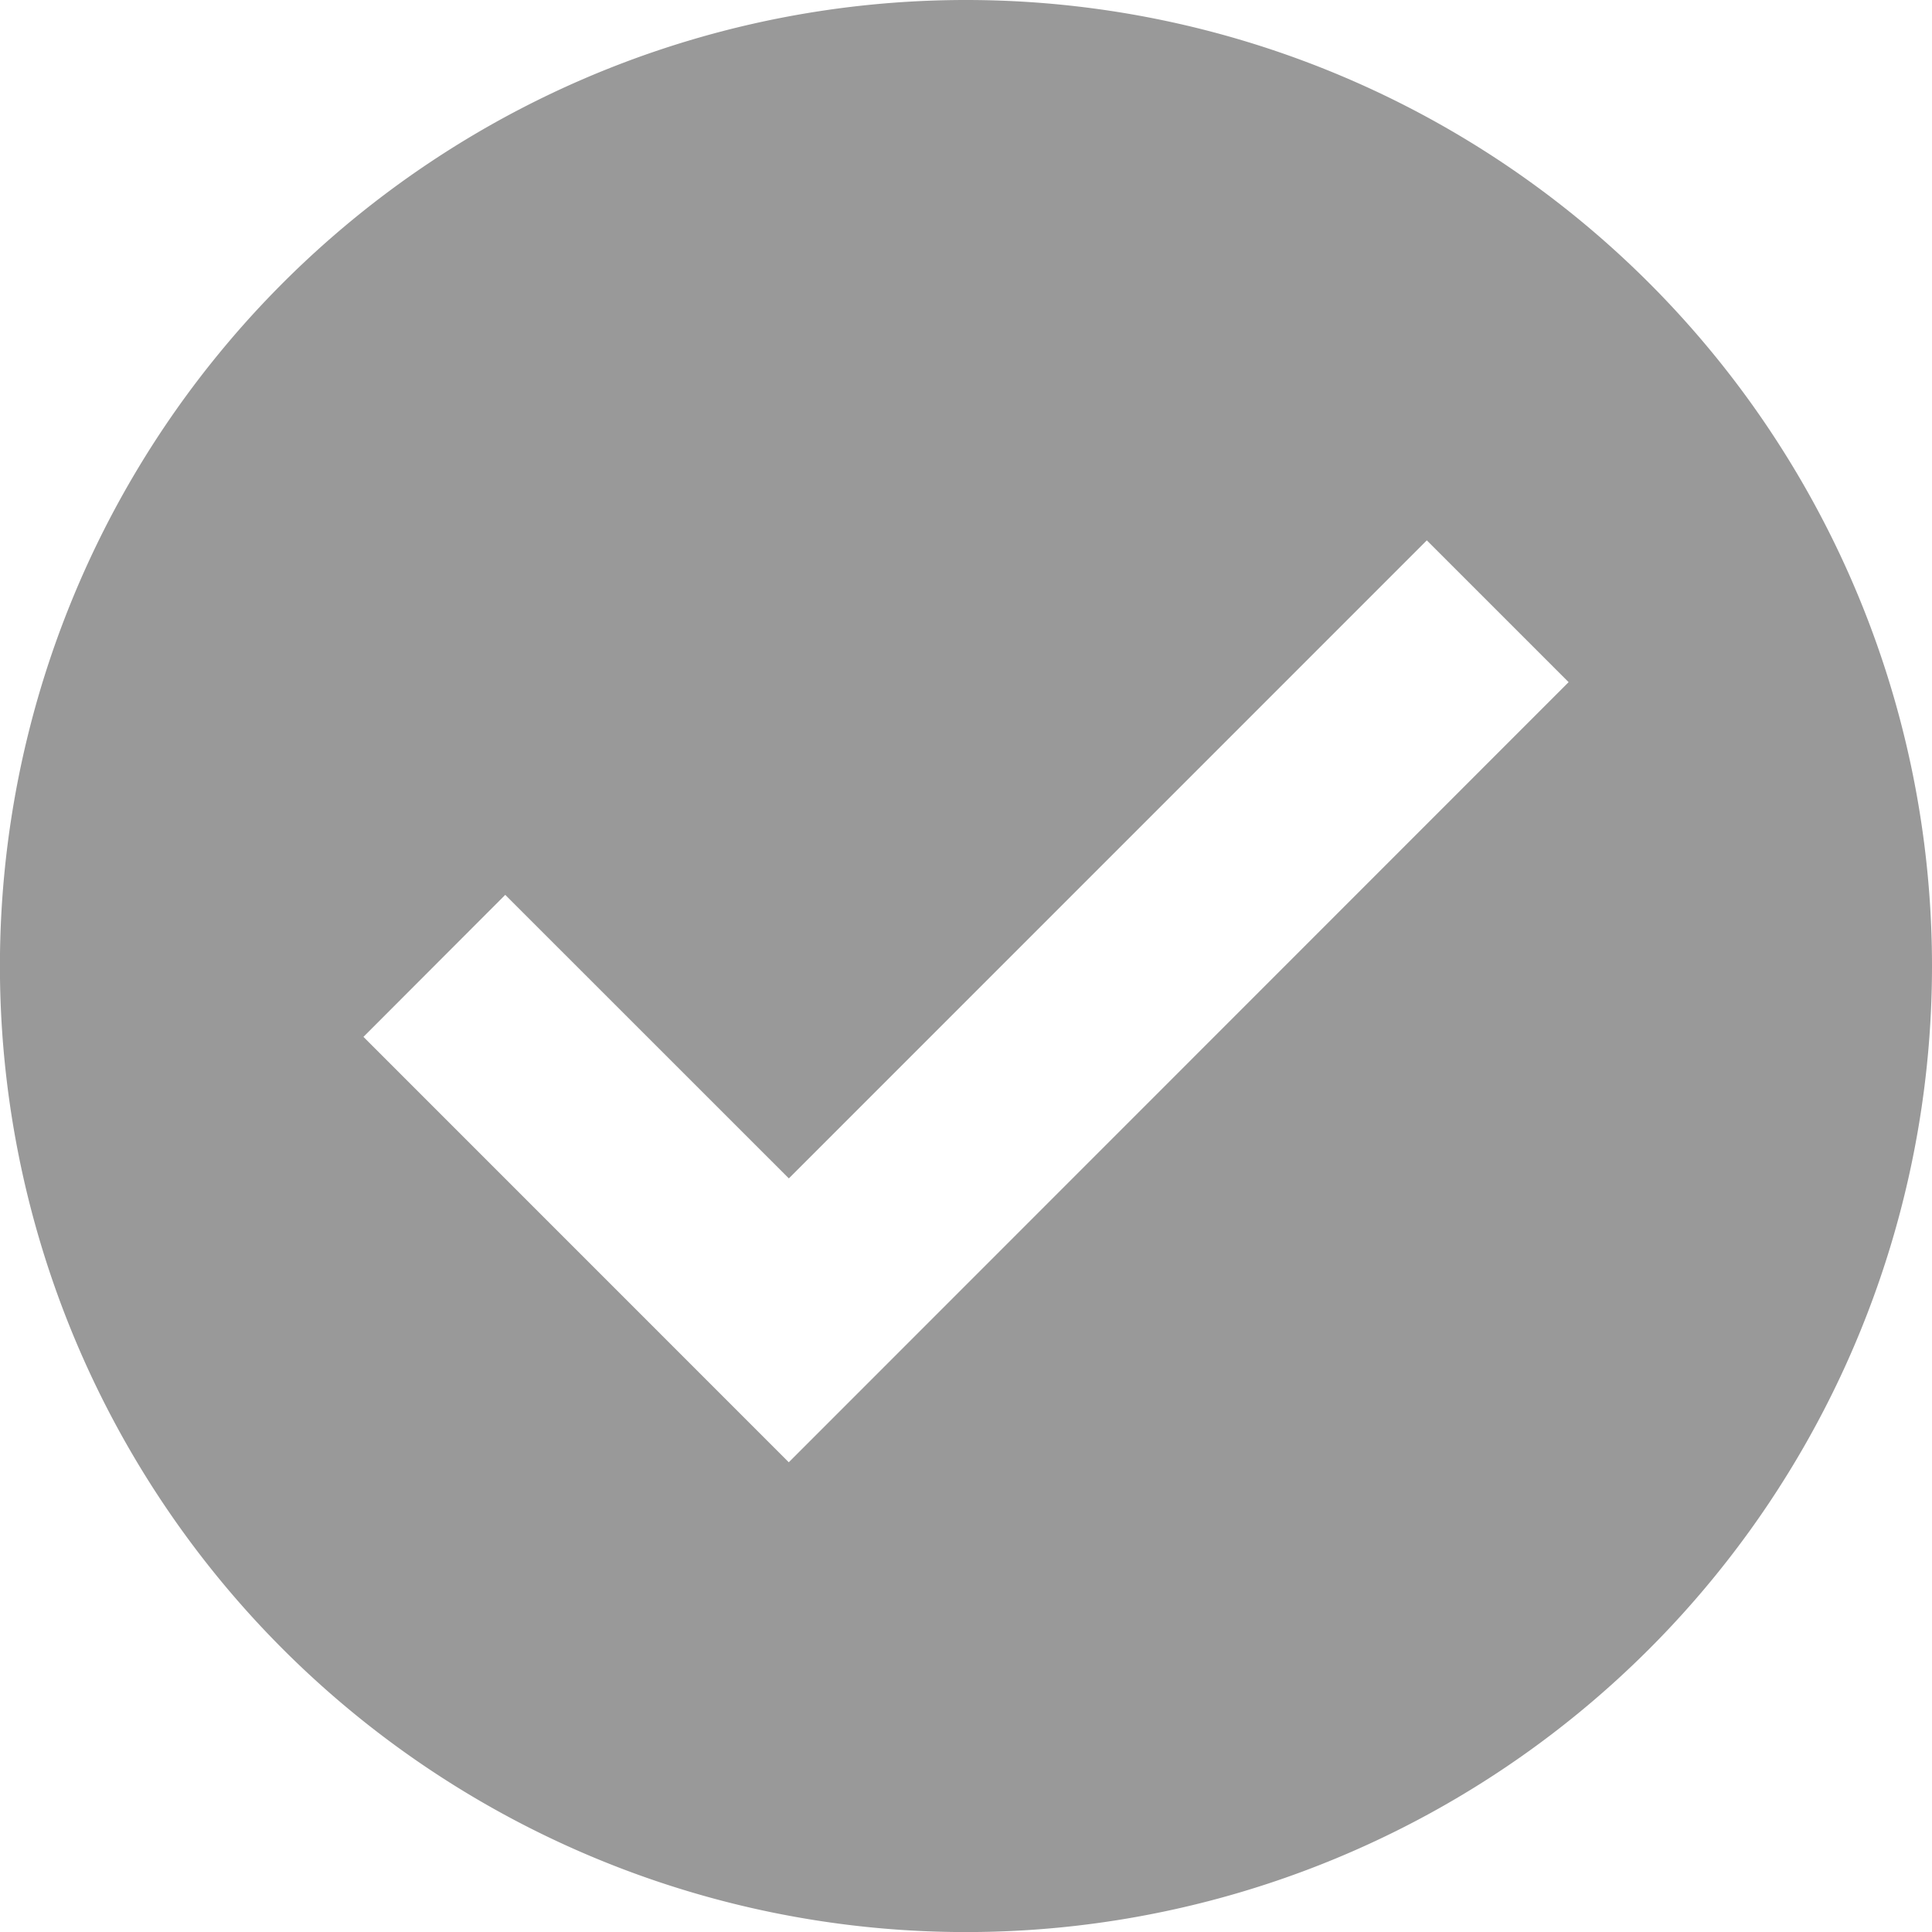 <svg xmlns="http://www.w3.org/2000/svg" width="28.067" height="28.067" viewBox="0 0 28.067 28.067">
  <path id="check_1_" data-name="check (1)" d="M24.034,10A14.034,14.034,0,1,0,38.067,24.034,14.034,14.034,0,0,0,24.034,10ZM21.459,31.243,15.28,25.063,17.34,23l4.12,4.119,9.268-9.269,2.06,2.06Z" transform="translate(-10 -10)" fill="#999"/>
</svg>
